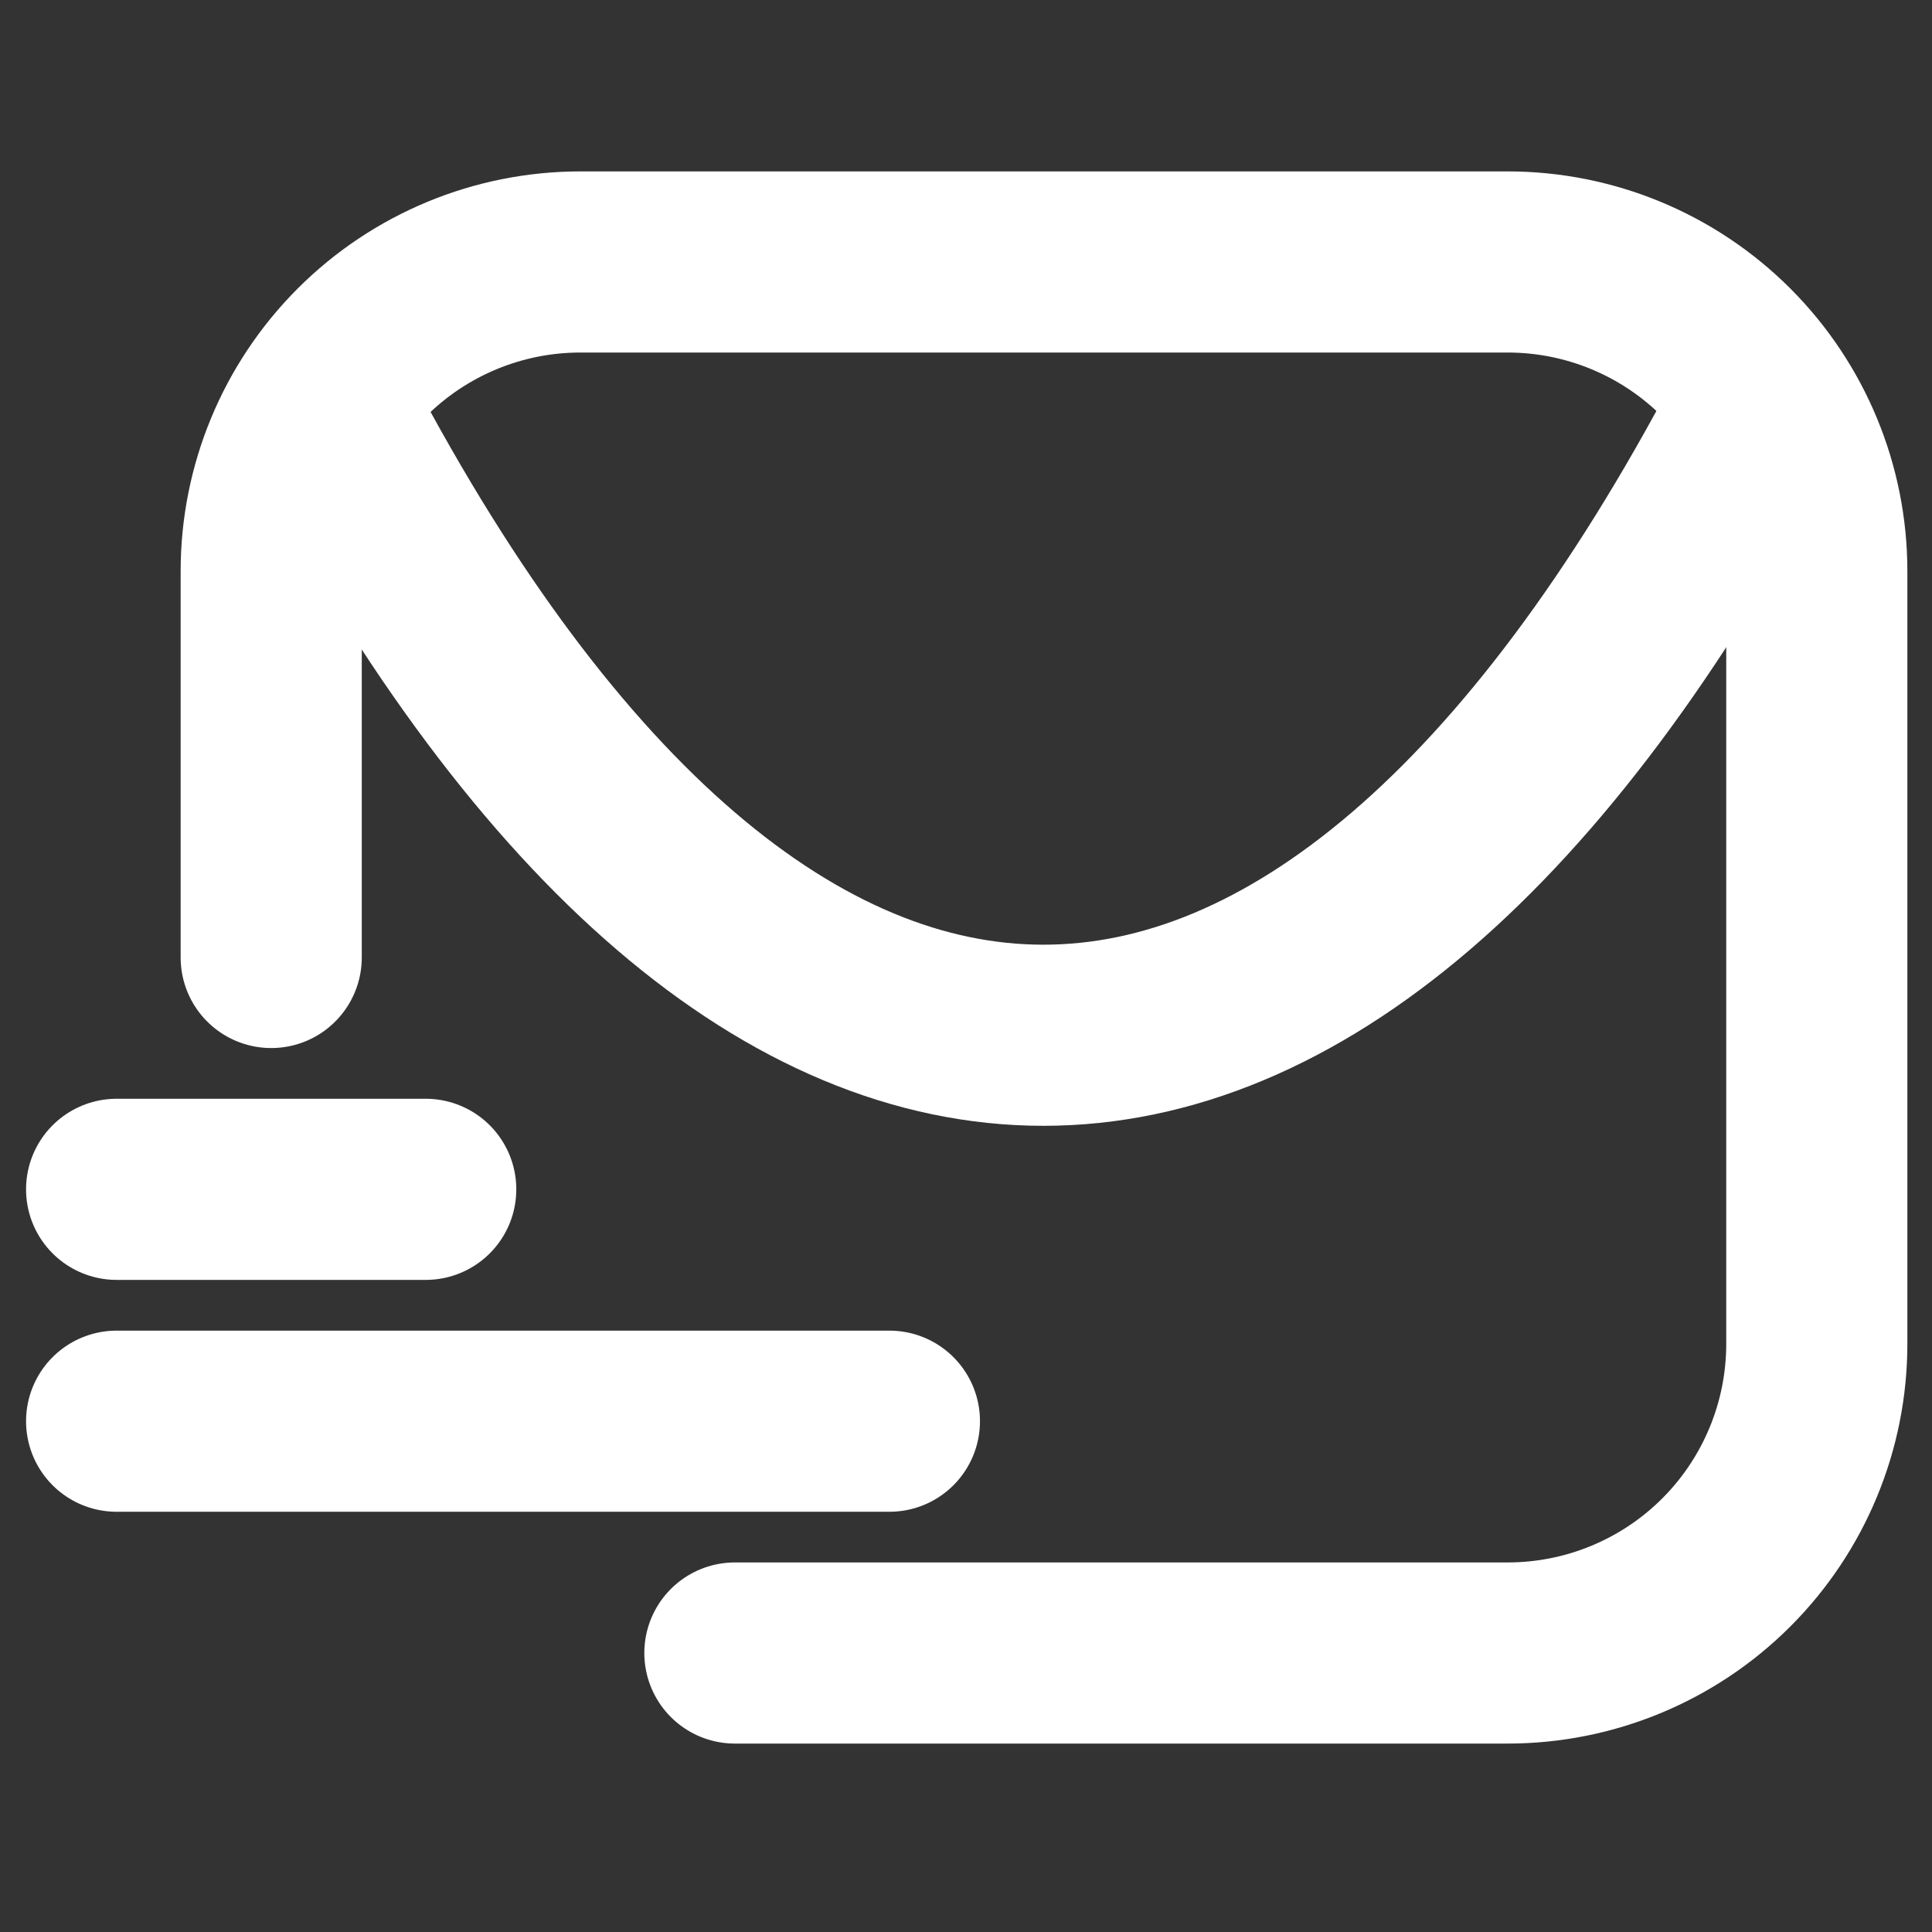 <svg width="64" height="64" viewBox="0 0 64 64" fill="none" xmlns="http://www.w3.org/2000/svg">
<rect x="0" y="0" width="64" height="64" fill="#333333" stroke="none"/>
<path d="M24.344 54.758H49.944C52.66 54.758 55.265 53.679 57.185 51.759C59.105 49.839 60.184 47.234 60.184 44.518V18.919C60.184 16.203 59.105 13.598 57.185 11.678C55.265 9.757 52.66 8.678 49.944 8.678H19.224C16.509 8.678 13.904 9.757 11.984 11.678C10.063 13.598 8.984 16.203 8.984 18.919V31.718" stroke="white" stroke-width="6" stroke-linecap="round" stroke-linejoin="round"/>
<path d="M3.863 47.079H29.463" stroke="white" stroke-width="6" stroke-linecap="round" stroke-linejoin="round"/>
<path d="M3.863 39.398H14.103" stroke="white" stroke-width="6" stroke-linecap="round" stroke-linejoin="round"/>
<path d="M58.136 13.875C43.774 41.113 25.342 41.088 10.98 13.875" stroke="white" stroke-width="6" stroke-linecap="round" stroke-linejoin="round"/>
</svg>
